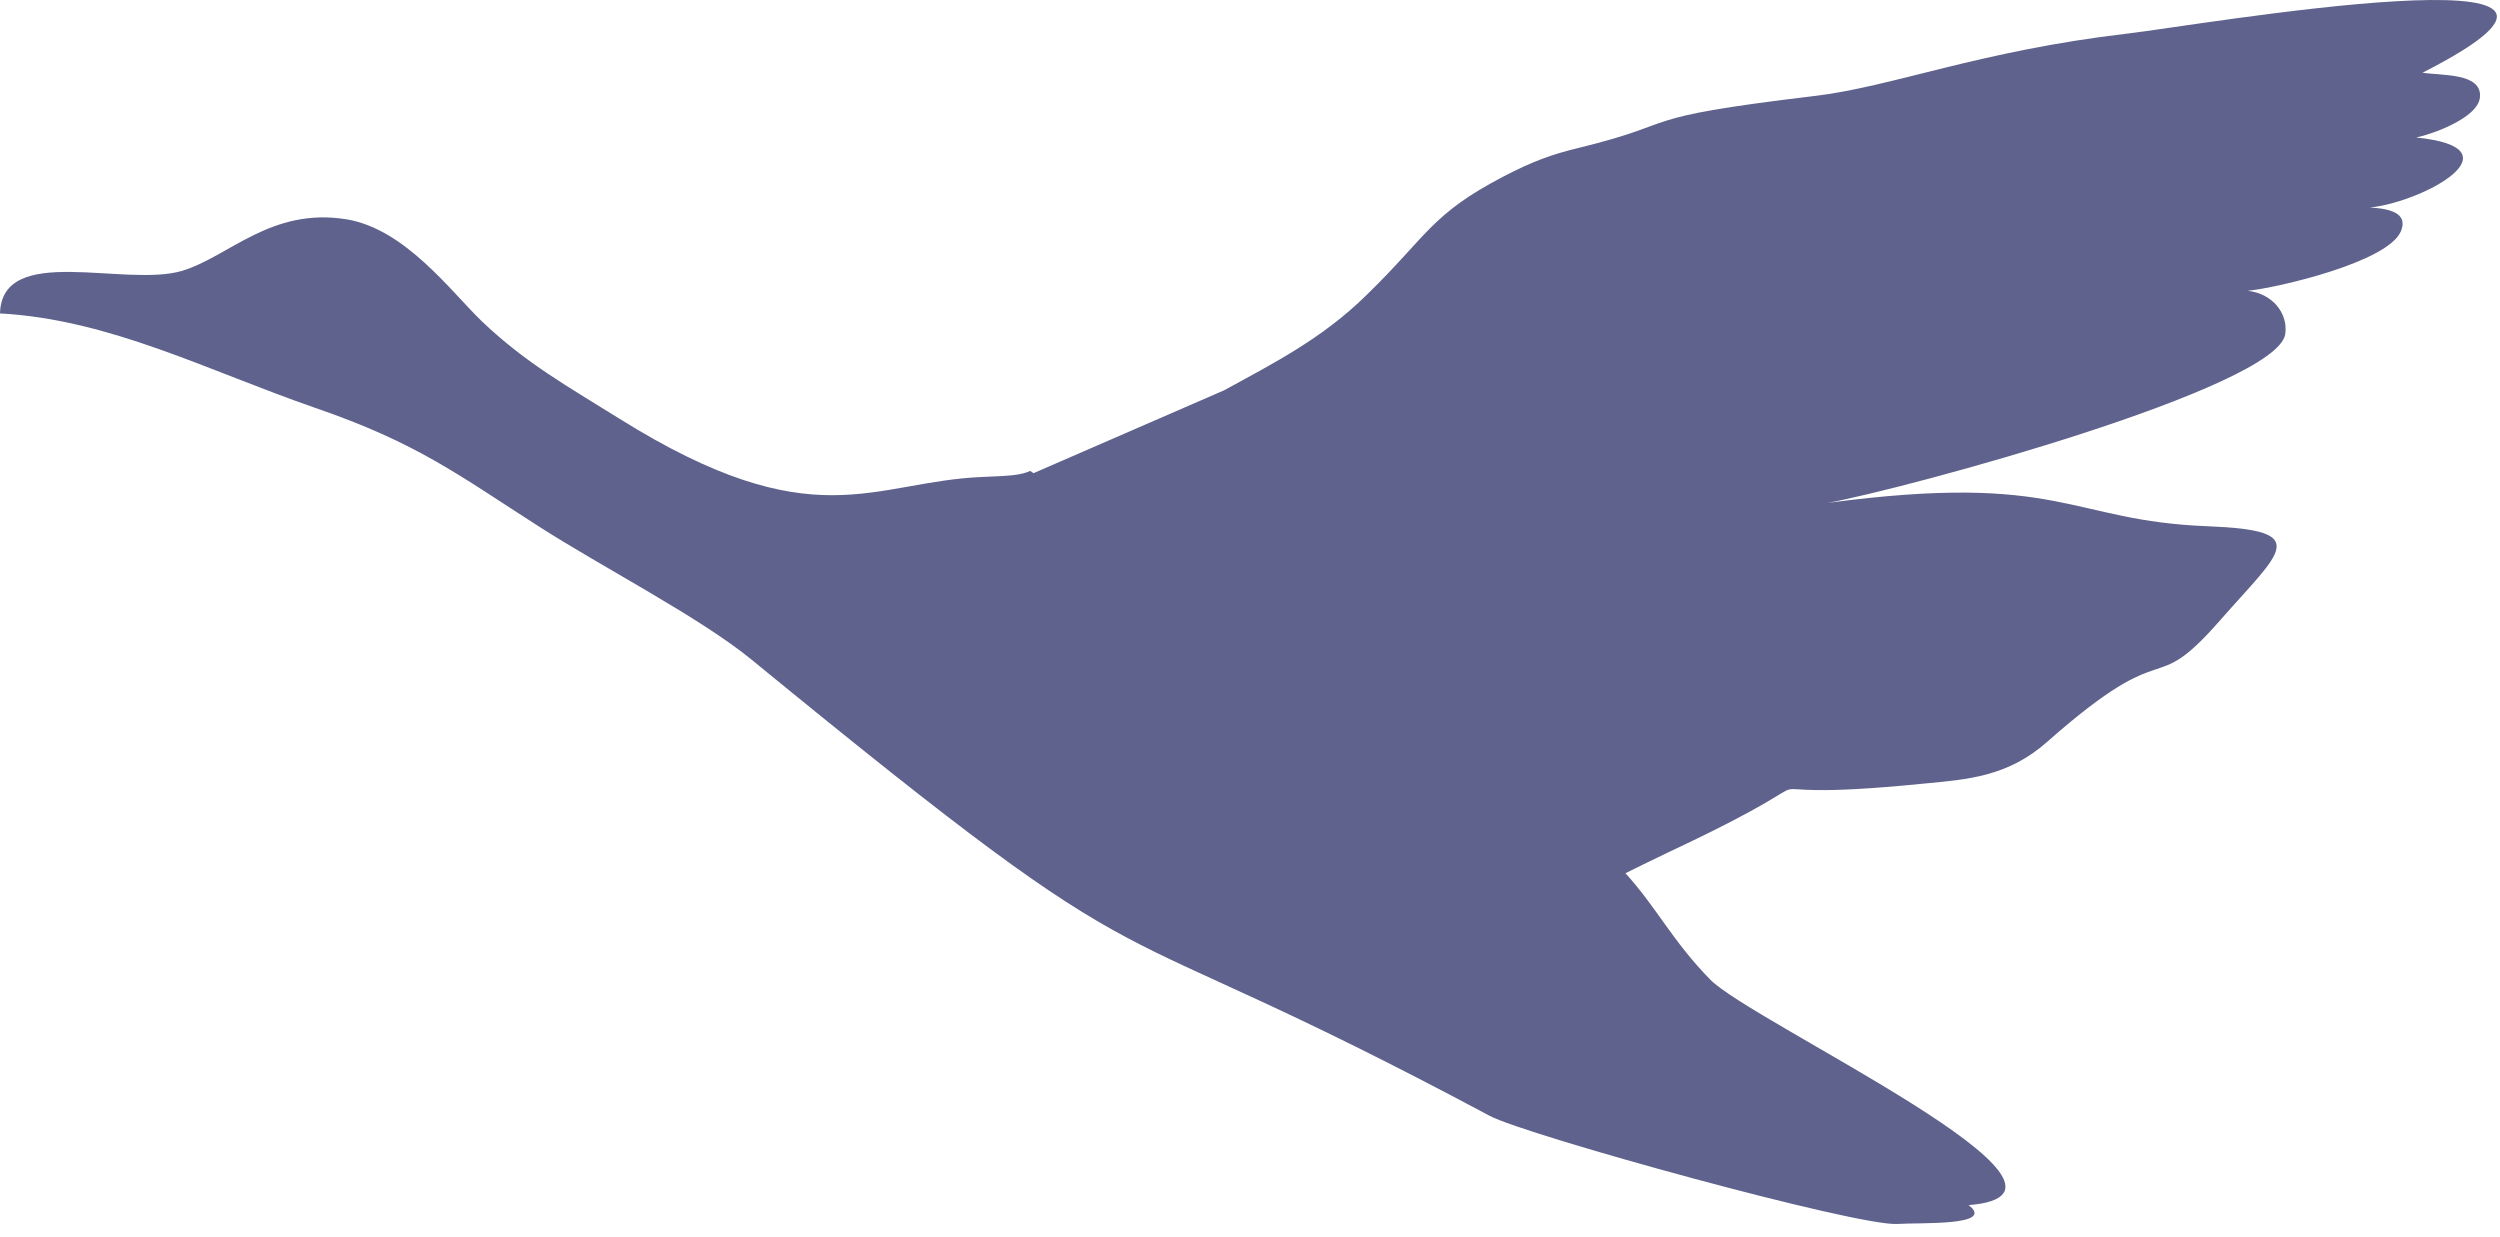 <svg width="190" height="94" viewBox="0 0 190 94" fill="none" xmlns="http://www.w3.org/2000/svg">
<path fill-rule="evenodd" clip-rule="evenodd" d="M123.533 66.365C125.886 68.942 127.105 71.518 129.968 74.439C133.143 77.703 161.235 90.672 149.613 91.588C151.711 93.192 145.927 92.905 144.227 93.02C141.25 93.249 115.937 86.263 113.215 84.803C81.269 67.739 90.255 77.273 57.118 50.132C53.206 46.925 45.694 43.06 40.932 39.997C34.809 36.075 31.72 33.67 23.981 31.007C15.789 28.173 8.362 24.278 0 23.82C0.142 18.438 9.496 21.873 13.833 20.585C17.376 19.526 20.58 15.747 26.306 16.663C30.785 17.379 34.3 22.188 36.596 24.393C39.941 27.6 43.258 29.432 47.056 31.809C61.91 41.085 66.246 36.59 74.694 36.247C76.707 36.161 77.557 36.132 78.294 35.789L78.549 35.961L93.034 29.662C96.747 27.629 100.489 25.74 103.862 22.418C108.511 17.895 108.737 16.291 114.294 13.399C116.447 12.282 117.894 11.738 120.048 11.223C128.126 9.247 123.761 8.99 137.85 7.301C143.774 6.614 150.408 3.865 161.717 2.548C166.565 2.004 203.67 -4.437 184.111 5.526C185.557 5.755 188.647 5.526 188.476 7.387C188.334 8.99 184.763 10.221 183.629 10.45C191.594 11.252 184.28 15.317 180.114 15.775C182.636 15.889 182.806 16.749 182.467 17.579C181.475 19.927 173.084 21.873 170.817 22.102C172.716 22.303 173.907 23.82 173.679 25.394C173.056 29.488 144.879 37.133 138.899 38.221C156.728 35.845 157.211 39.595 167.812 39.996C175.834 40.311 173.339 41.886 168.719 47.154C163.305 53.338 165.147 47.927 155.594 56.373C152.59 59.036 149.529 59.236 146.24 59.551C128.835 61.298 142.809 57.26 126.822 64.761C125.744 65.277 124.639 65.821 123.533 66.365Z" fill="#5F628C"/>
</svg>
